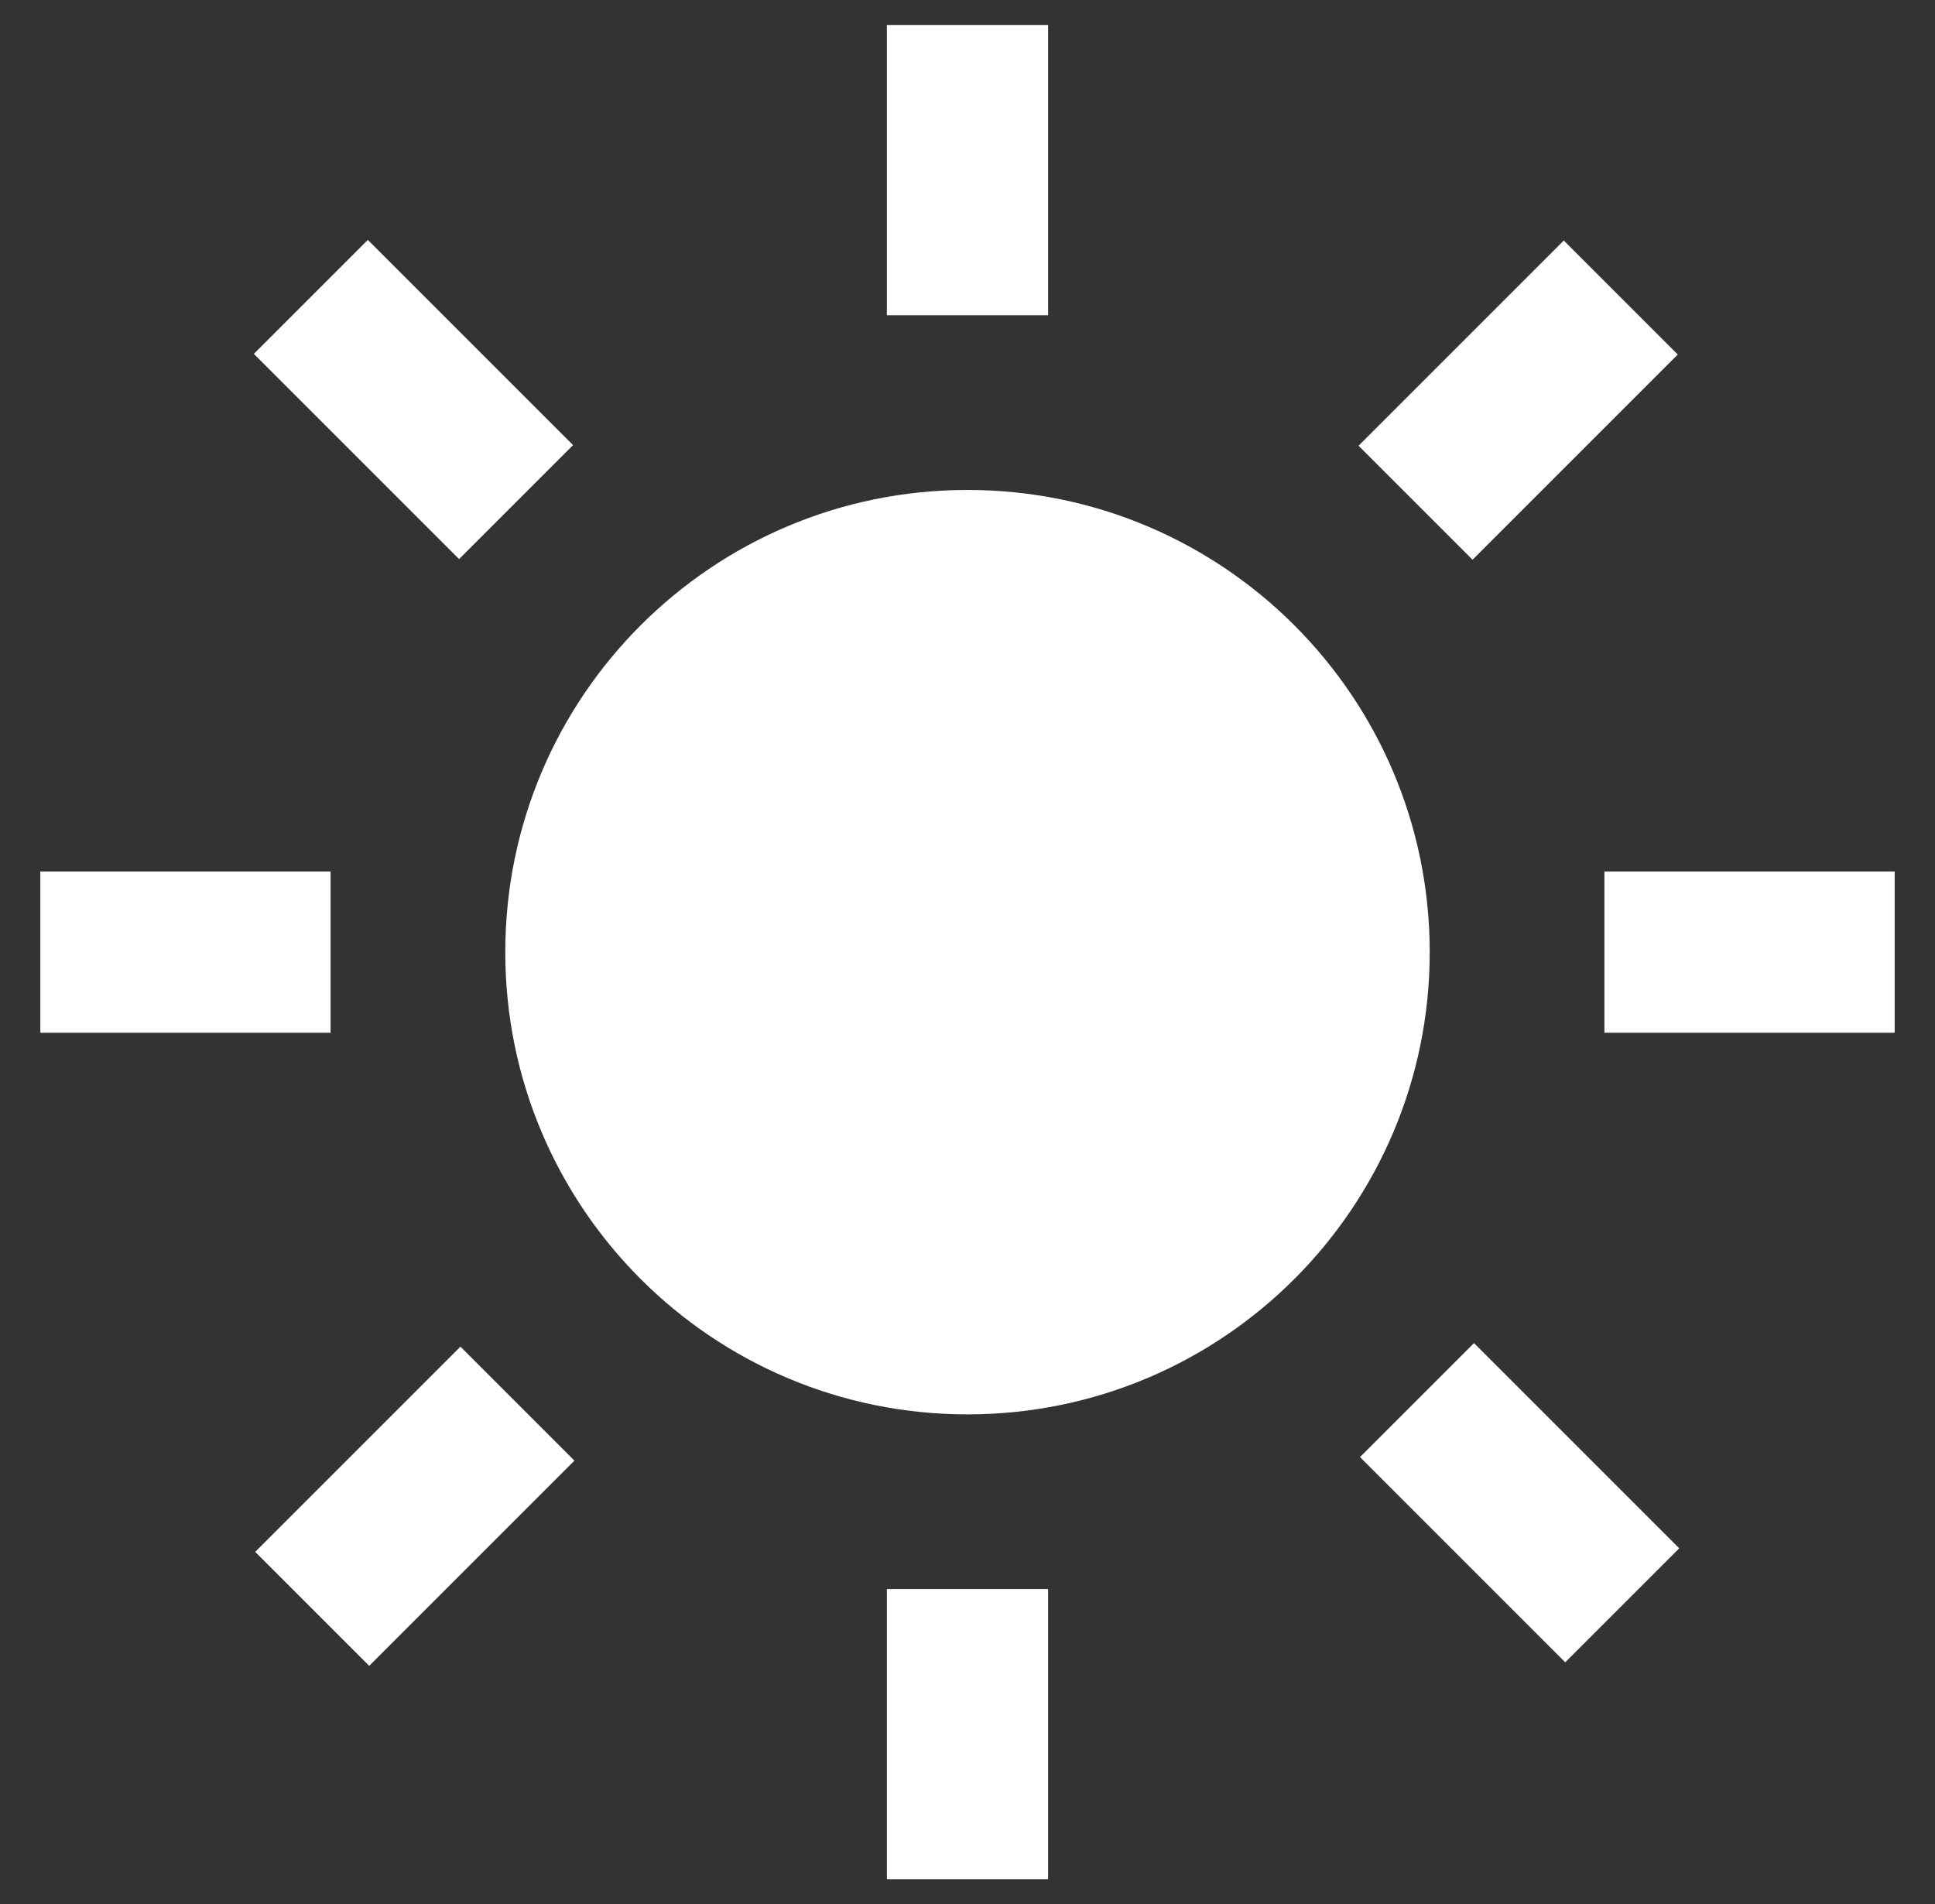 <svg viewBox="0 0 618.9 609.1" xmlns="http://www.w3.org/2000/svg" data-name="Layer 1" id="Layer_1">
  <rect x="0" y="0" width="618.9" height="609.1" fill="#333333" stroke="none"/>
  <path style="fill: #fff;" d="M309.45,156.71c-81.66,0-147.84,66.18-147.84,147.84s66.18,147.84,147.84,147.84,147.84-66.18,147.84-147.84-66.18-147.84-147.84-147.84Z"></path>
  <path style="fill: #fff;" d="M283.66,7.99h51.57v92.84h-51.57V7.99Z"></path>
  <path style="fill: #fff;" d="M283.66,508.26h51.57v92.84h-51.57v-92.84Z"></path>
  <path style="fill: #fff;" d="M81.19,113.19l36.46-36.46,65.64,65.64-36.46,36.46-65.64-65.64Z"></path>
  <path style="fill: #fff;" d="M434.99,466.05l36.46-36.46,65.64,65.64-36.46,36.46-65.64-65.64Z"></path>
  <path style="fill: #fff;" d="M12.9,278.76h92.84v51.57H12.9v-51.57Z"></path>
  <path style="fill: #fff;" d="M513.16,278.76h92.84v51.57h-92.84v-51.57Z"></path>
  <path style="fill: #fff;" d="M81.63,496.37l65.64-65.64,36.46,36.46-65.64,65.64-36.46-36.46Z"></path>
  <path style="fill: #fff;" d="M434.53,142.57l65.64-65.64,36.46,36.46-65.64,65.64-36.46-36.46Z"></path>
</svg>